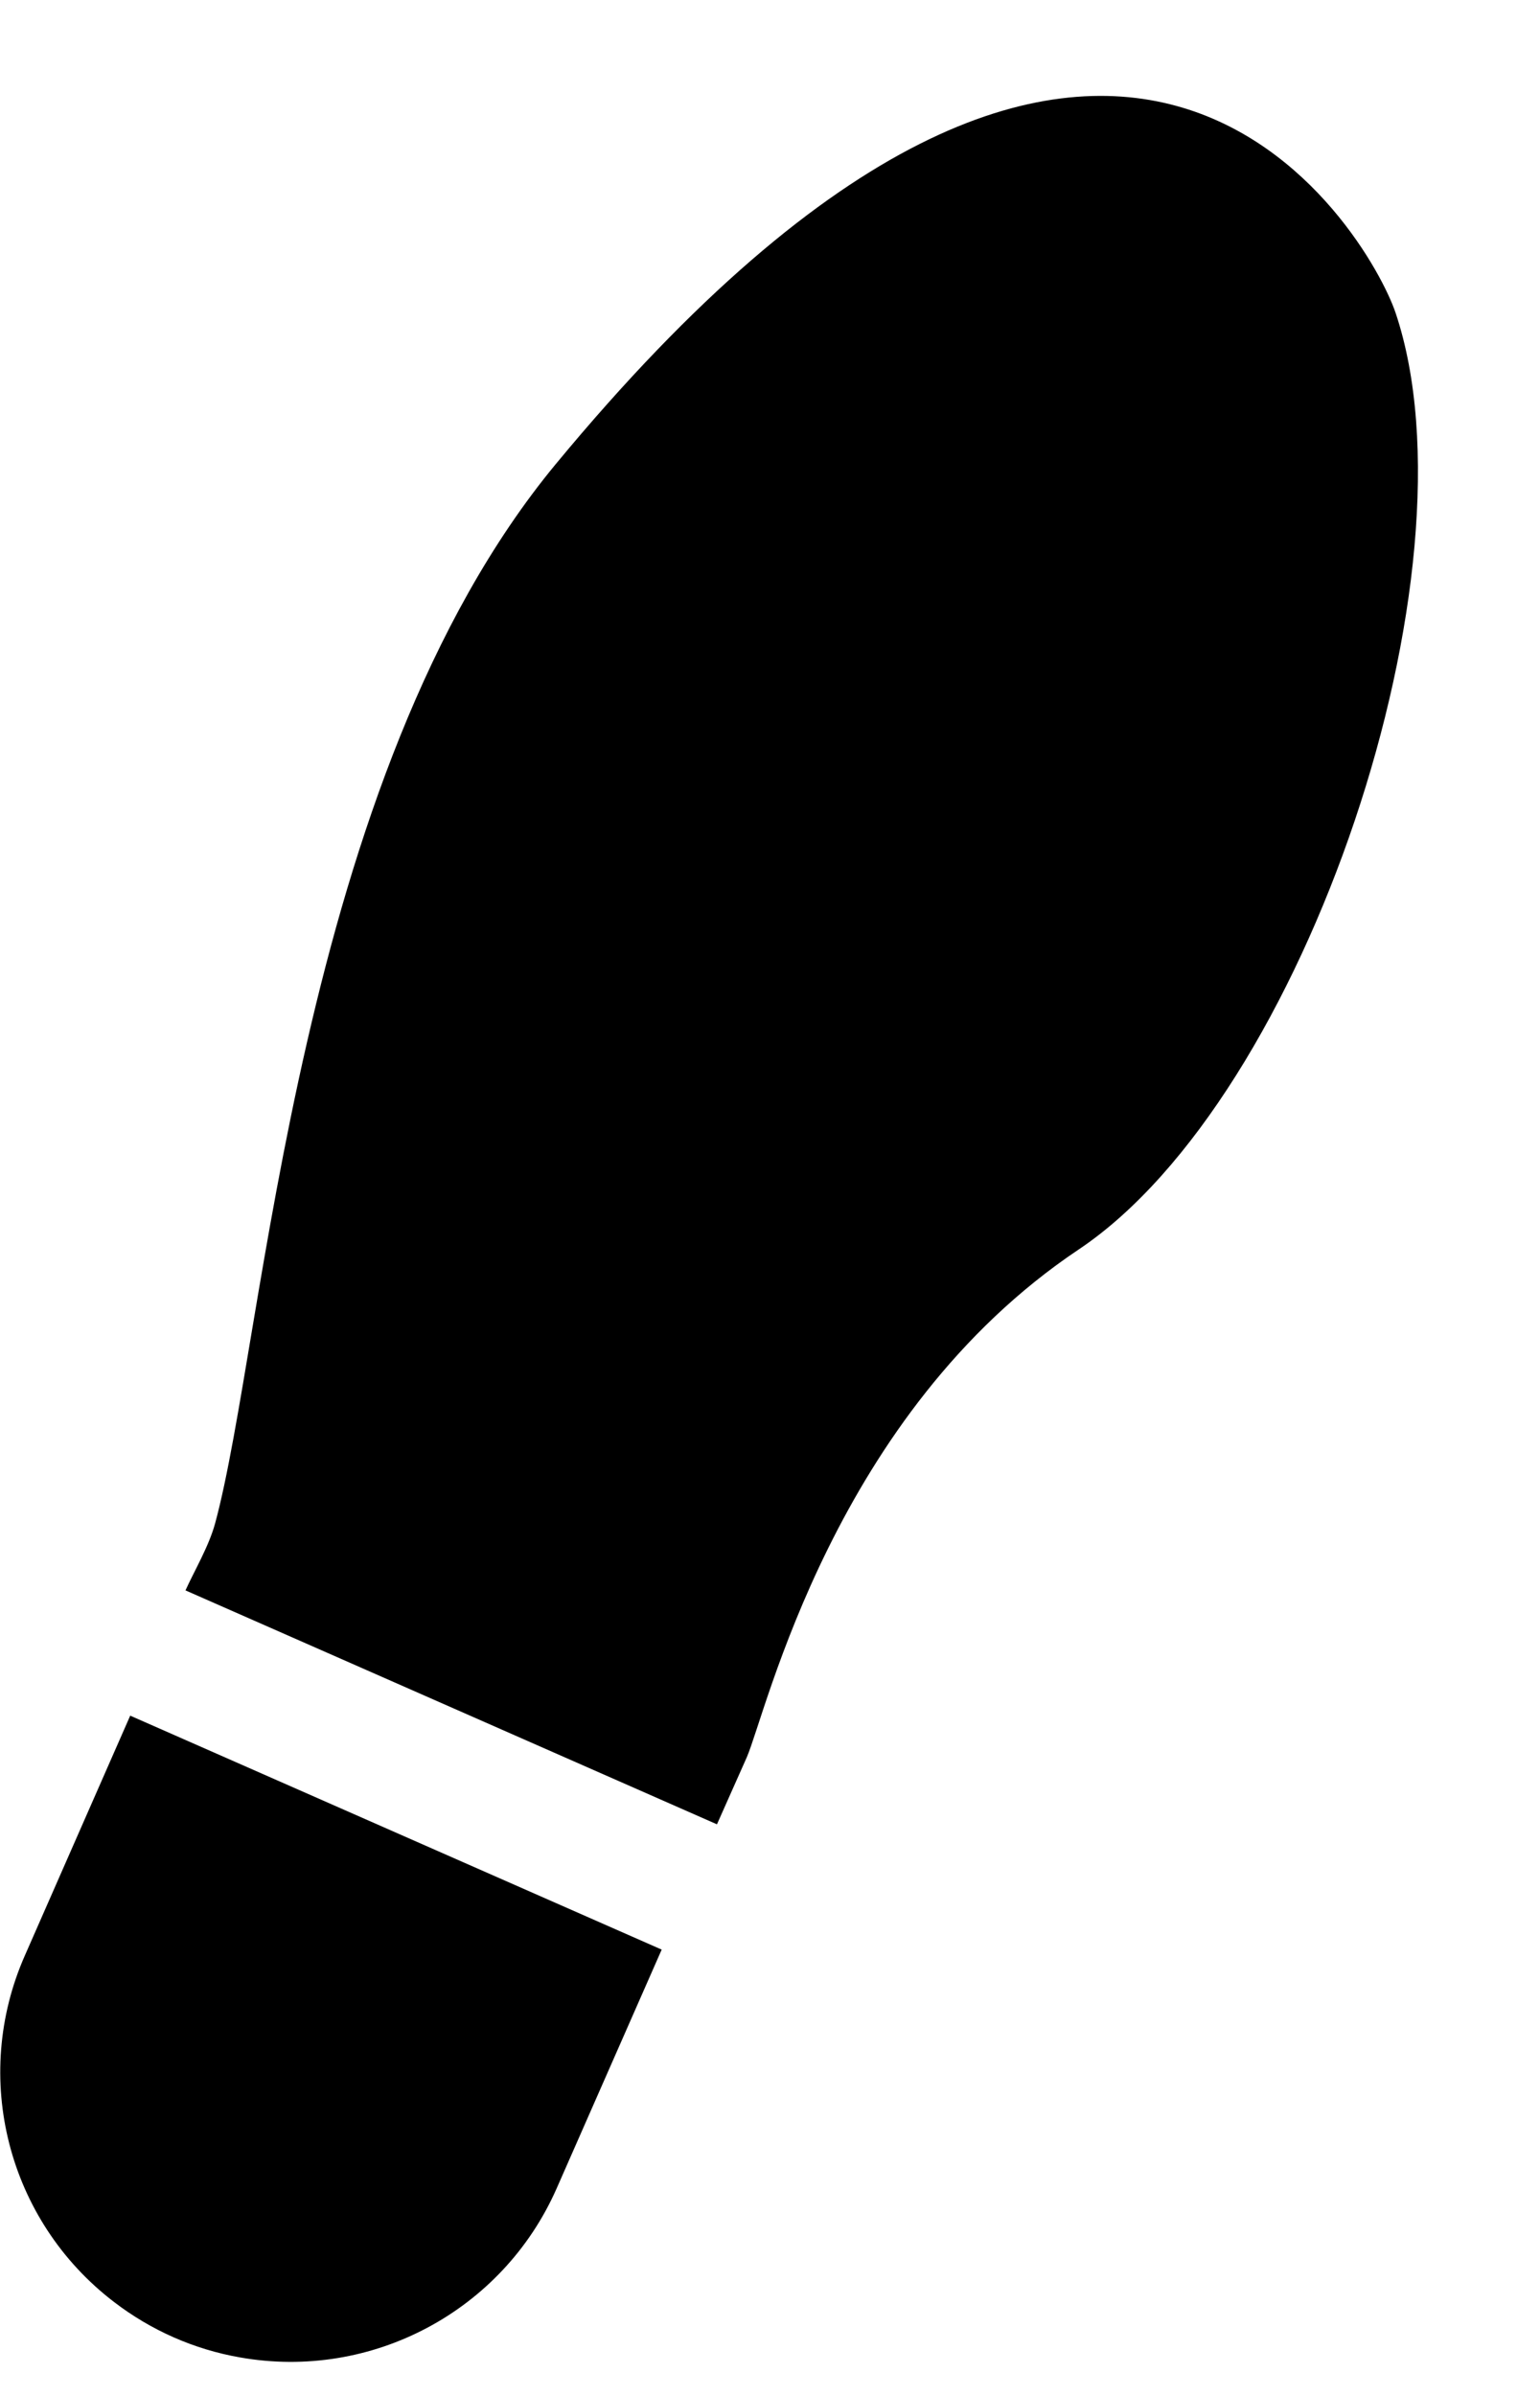 <?xml version="1.0" encoding="UTF-8"?> <svg xmlns="http://www.w3.org/2000/svg" width="9" height="14" viewBox="0 0 9 14" fill="none"> <path d="M0.146 11.425C-0.17 12.139 0.045 12.975 0.665 13.45C0.881 13.616 1.133 13.728 1.403 13.775C2.173 13.911 2.936 13.504 3.252 12.79L3.867 11.392L0.761 10.025L0.146 11.425Z" fill="black"></path> <path d="M3.247 2.713C1.733 4.545 1.55 7.825 1.257 8.902C1.22 9.037 1.136 9.178 1.084 9.293L4.19 10.66C4.19 10.66 4.284 10.449 4.364 10.269C4.478 10.009 4.872 8.26 6.304 7.301C7.631 6.413 8.661 3.333 8.156 1.828C8.006 1.381 6.52 -1.246 3.247 2.713Z" fill="black"></path> </svg> 